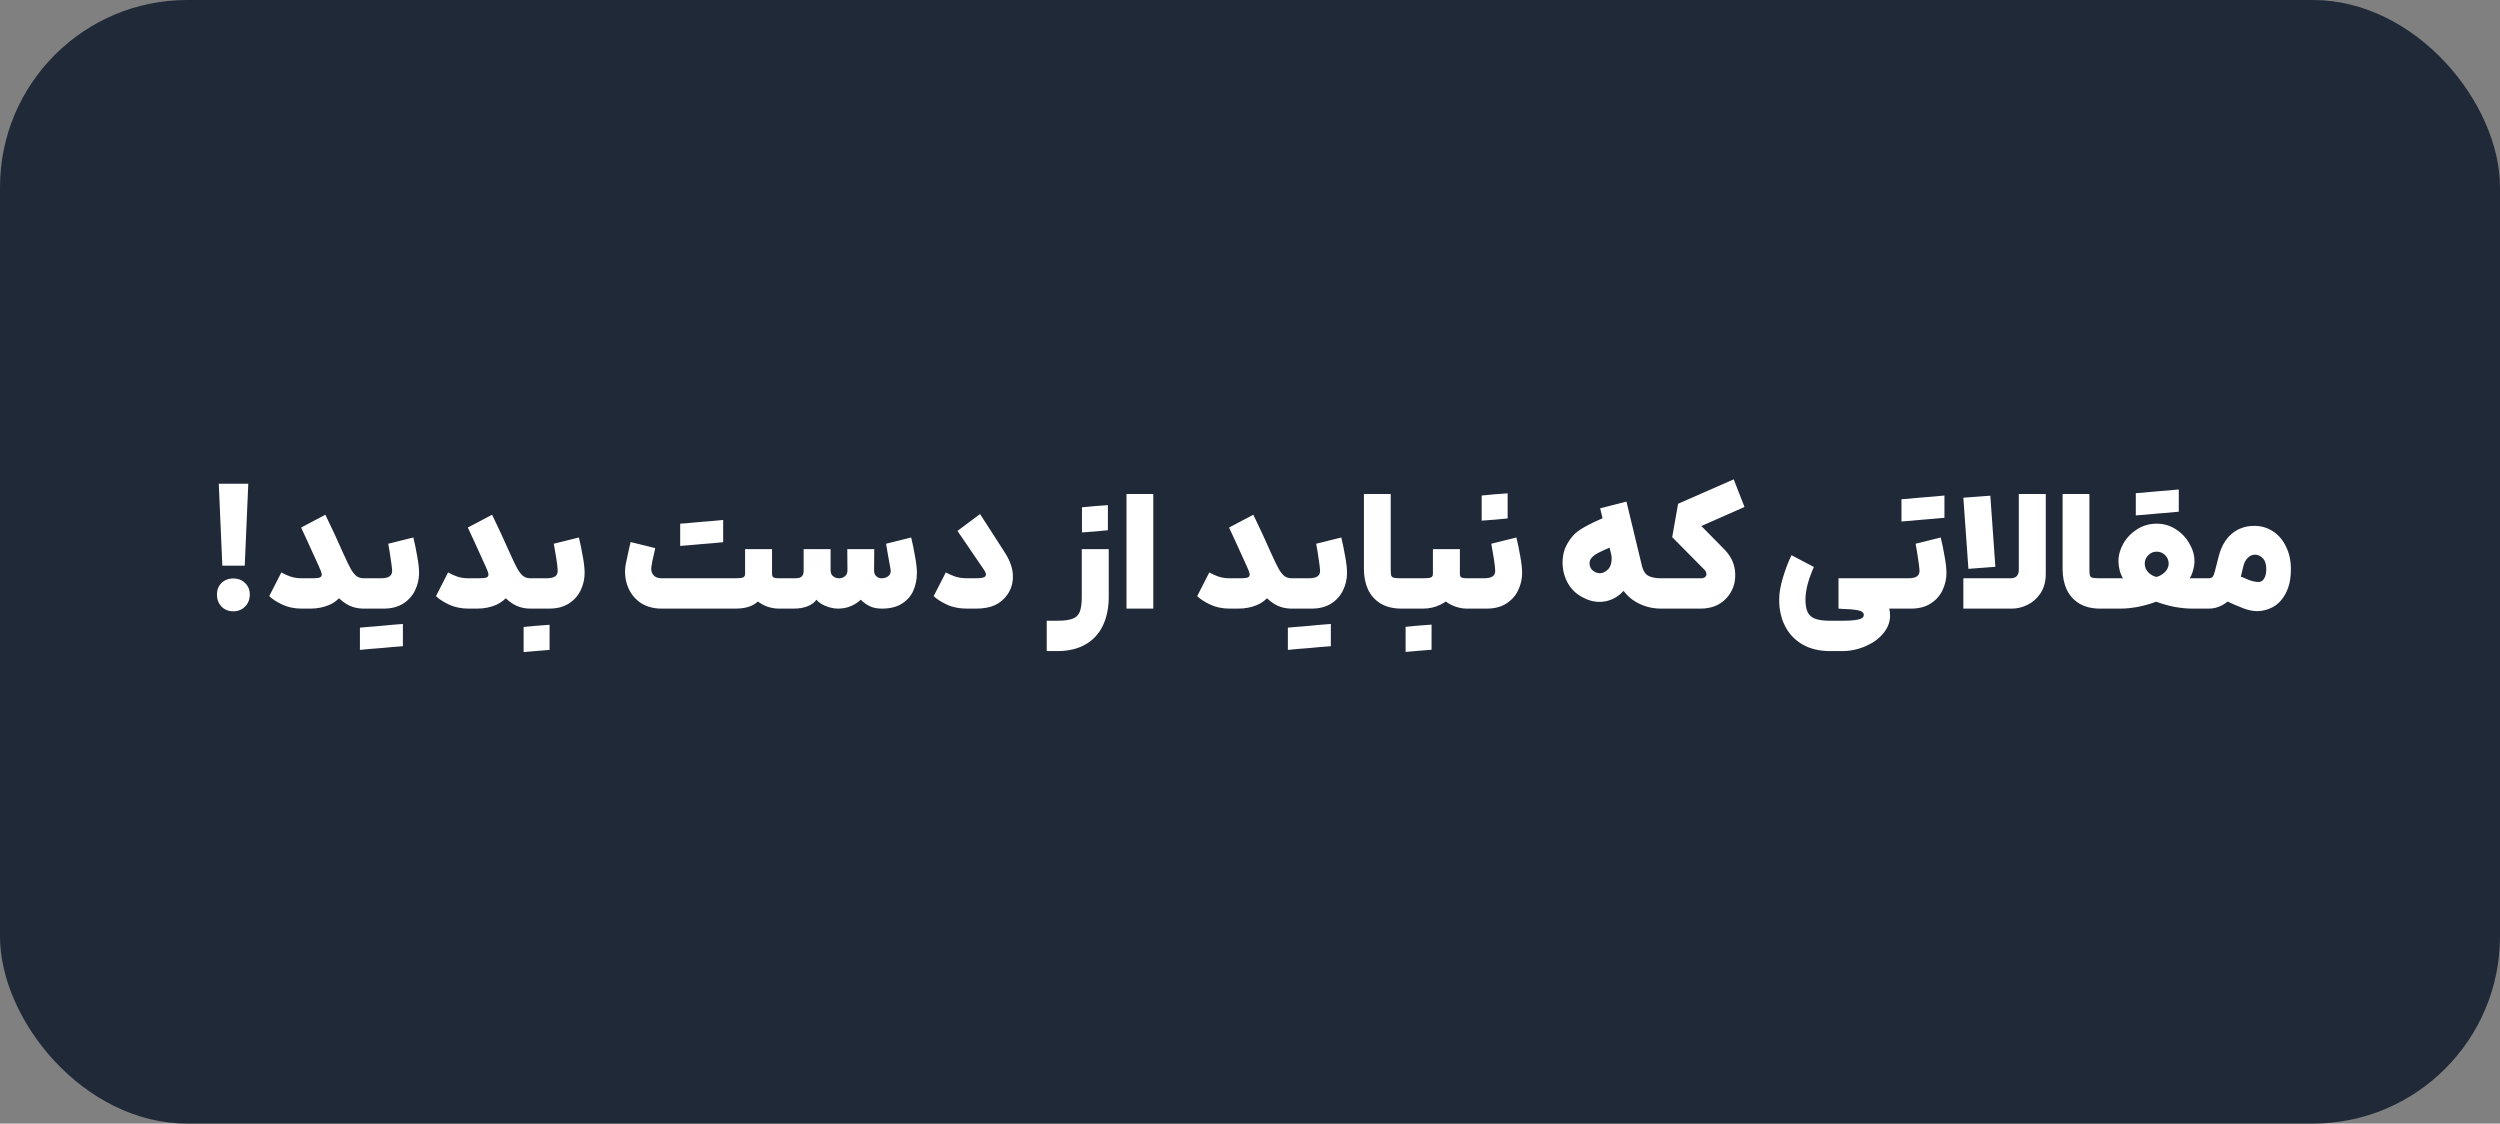 <svg xmlns="http://www.w3.org/2000/svg" width="267" height="120" viewBox="0 0 267 120" fill="none"><rect x="0" y="0" width="267" height="120" fill="#808080" stroke="none"/><rect width="267" height="120" rx="20" fill="#202938"></rect><path d="M26.138 60.41H23.744L23.366 51.662H26.516L26.138 60.41ZM24.914 65.288C24.41 65.288 23.99 65.12 23.654 64.784C23.33 64.436 23.168 64.004 23.168 63.488C23.168 62.996 23.33 62.588 23.654 62.264C23.99 61.94 24.41 61.778 24.914 61.778C25.418 61.778 25.838 61.94 26.174 62.264C26.51 62.588 26.678 62.996 26.678 63.488C26.678 64.004 26.51 64.436 26.174 64.784C25.838 65.12 25.418 65.288 24.914 65.288ZM34.748 54.974C34.892 55.262 35.228 55.97 35.757 57.098C36.069 57.77 36.374 58.448 36.675 59.132C37.011 59.9 37.197 60.65 37.233 61.382C37.281 62.102 37.1 62.744 36.693 63.308C36.261 63.932 35.739 64.37 35.127 64.622C34.526 64.874 33.867 65 33.147 65H32.228C31.448 65 30.753 64.856 30.14 64.568C29.541 64.28 29.078 63.98 28.755 63.668L30.05 61.13L30.105 61.166C30.357 61.31 30.663 61.448 31.023 61.58C31.395 61.7 31.797 61.76 32.228 61.76H33.147C33.519 61.76 33.788 61.748 33.956 61.724C34.124 61.7 34.239 61.646 34.298 61.562C34.358 61.478 34.377 61.376 34.352 61.256C34.328 61.124 34.227 60.86 34.047 60.464L32.769 57.656C32.565 57.212 32.361 56.774 32.157 56.342L34.748 54.974ZM36.675 59.132C36.998 59.852 37.263 60.398 37.467 60.77C37.682 61.13 37.892 61.388 38.096 61.544C38.312 61.688 38.565 61.76 38.852 61.76H39.176L39.321 63.416L39.176 65H38.852C38.157 65 37.532 64.832 36.98 64.496C36.428 64.16 35.919 63.668 35.45 63.02C34.995 62.372 34.538 61.532 34.083 60.5L36.675 59.132ZM38.979 61.76H40.671C41.115 61.76 41.433 61.688 41.625 61.544C41.817 61.388 41.901 61.166 41.877 60.878C41.853 60.554 41.799 60.134 41.715 59.618C41.643 59.09 41.559 58.574 41.463 58.07L44.145 57.404C44.301 58.04 44.439 58.712 44.559 59.42C44.691 60.128 44.757 60.716 44.757 61.184C44.757 61.844 44.613 62.468 44.325 63.056C44.049 63.632 43.629 64.1 43.065 64.46C42.501 64.82 41.805 65 40.977 65H38.979V61.76ZM38.439 67.034C38.775 67.01 39.027 66.986 39.195 66.962C39.363 66.95 39.609 66.932 39.933 66.908C40.209 66.884 40.479 66.86 40.743 66.836C40.767 67.124 40.785 67.4 40.797 67.664C40.809 67.928 40.809 68.186 40.797 68.438C40.785 68.69 40.767 68.948 40.743 69.212C40.215 69.26 39.825 69.29 39.573 69.302C39.321 69.326 38.943 69.362 38.439 69.41C38.439 68.87 38.439 68.468 38.439 68.204C38.439 67.952 38.439 67.562 38.439 67.034ZM40.743 66.836C41.259 66.788 41.643 66.752 41.895 66.728C42.147 66.716 42.525 66.686 43.029 66.638C43.029 67.178 43.029 67.574 43.029 67.826C43.029 68.09 43.029 68.486 43.029 69.014C42.513 69.062 42.129 69.092 41.877 69.104C41.625 69.128 41.247 69.164 40.743 69.212C40.719 69.032 40.695 68.774 40.671 68.438C40.671 68.186 40.677 67.928 40.689 67.664C40.701 67.4 40.719 67.124 40.743 66.836ZM52.555 54.974C52.699 55.262 53.035 55.97 53.563 57.098C53.875 57.77 54.181 58.448 54.481 59.132C54.817 59.9 55.003 60.65 55.039 61.382C55.087 62.102 54.907 62.744 54.499 63.308C54.067 63.932 53.545 64.37 52.933 64.622C52.333 64.874 51.673 65 50.953 65H50.035C49.255 65 48.559 64.856 47.947 64.568C47.347 64.28 46.885 63.98 46.561 63.668L47.857 61.13L47.911 61.166C48.163 61.31 48.469 61.448 48.829 61.58C49.201 61.7 49.603 61.76 50.035 61.76H50.953C51.325 61.76 51.595 61.748 51.763 61.724C51.931 61.7 52.045 61.646 52.105 61.562C52.165 61.478 52.183 61.376 52.159 61.256C52.135 61.124 52.033 60.86 51.853 60.464L50.575 57.656C50.371 57.212 50.167 56.774 49.963 56.342L52.555 54.974ZM54.481 59.132C54.805 59.852 55.069 60.398 55.273 60.77C55.489 61.13 55.699 61.388 55.903 61.544C56.119 61.688 56.371 61.76 56.659 61.76H56.983L57.127 63.416L56.983 65H56.659C55.963 65 55.339 64.832 54.787 64.496C54.235 64.16 53.725 63.668 53.257 63.02C52.801 62.372 52.345 61.532 51.889 60.5L54.481 59.132ZM56.786 61.76H58.352C58.796 61.76 59.114 61.688 59.306 61.544C59.498 61.4 59.582 61.178 59.558 60.878C59.546 60.578 59.498 60.164 59.414 59.636C59.33 59.096 59.24 58.574 59.144 58.07L61.826 57.404C61.982 58.04 62.12 58.712 62.24 59.42C62.372 60.128 62.438 60.716 62.438 61.184C62.438 61.844 62.294 62.468 62.006 63.056C61.73 63.632 61.31 64.1 60.746 64.46C60.182 64.82 59.486 65 58.658 65H56.786V61.76ZM55.922 66.962C56.354 66.926 56.792 66.884 57.236 66.836C57.728 66.8 58.214 66.764 58.694 66.728C58.694 67.34 58.694 67.79 58.694 68.078C58.694 68.378 58.694 68.822 58.694 69.41C58.274 69.446 57.83 69.482 57.362 69.518C56.906 69.566 56.426 69.608 55.922 69.644C55.922 69.032 55.922 68.576 55.922 68.276C55.922 67.988 55.922 67.55 55.922 66.962ZM70.664 65C69.716 65 68.918 64.76 68.27 64.28C67.634 63.788 67.196 63.158 66.956 62.39C66.716 61.61 66.692 60.812 66.884 59.996C67.112 58.904 67.268 58.202 67.352 57.89L69.98 58.538L69.854 59.114C69.71 59.714 69.614 60.188 69.566 60.536C69.518 60.896 69.59 61.19 69.782 61.418C69.974 61.646 70.268 61.76 70.664 61.76H78.53C78.95 61.76 79.226 61.73 79.358 61.67C79.502 61.61 79.574 61.484 79.574 61.292V58.646H82.454V61.292C82.454 61.484 82.508 61.61 82.616 61.67C82.736 61.73 82.928 61.76 83.192 61.76H83.642L83.768 63.452L83.642 65H83.192C82.82 65 82.436 64.94 82.04 64.82C81.644 64.688 81.278 64.496 80.942 64.244C80.666 64.496 80.324 64.688 79.916 64.82C79.52 64.94 79.058 65 78.53 65H70.664ZM72.644 55.928C72.98 55.904 73.232 55.886 73.4 55.874C73.568 55.85 73.814 55.826 74.138 55.802C74.414 55.778 74.684 55.754 74.948 55.73C74.972 56.018 74.99 56.294 75.002 56.558C75.014 56.822 75.014 57.08 75.002 57.332C74.99 57.584 74.972 57.842 74.948 58.106C74.42 58.154 74.03 58.19 73.778 58.214C73.526 58.226 73.148 58.256 72.644 58.304C72.644 57.764 72.644 57.368 72.644 57.116C72.644 56.852 72.644 56.456 72.644 55.928ZM74.948 55.73C75.464 55.682 75.848 55.652 76.1 55.64C76.352 55.616 76.73 55.58 77.234 55.532C77.234 56.072 77.234 56.474 77.234 56.738C77.234 56.99 77.234 57.38 77.234 57.908C76.718 57.956 76.334 57.992 76.082 58.016C75.83 58.028 75.452 58.058 74.948 58.106C74.924 57.926 74.9 57.668 74.876 57.332C74.876 57.08 74.882 56.822 74.894 56.558C74.906 56.294 74.924 56.018 74.948 55.73ZM83.47 61.76H84.928C85.24 61.76 85.468 61.7 85.612 61.58C85.756 61.46 85.828 61.262 85.828 60.986V58.646H88.708V60.932C88.708 61.196 88.798 61.4 88.978 61.544C89.158 61.688 89.368 61.76 89.608 61.76C89.848 61.76 90.058 61.688 90.238 61.544C90.418 61.388 90.508 61.184 90.508 60.932L90.49 58.646H93.37L93.352 60.932C93.352 61.196 93.43 61.4 93.586 61.544C93.742 61.688 93.94 61.76 94.18 61.76C94.444 61.76 94.678 61.682 94.882 61.526C95.086 61.358 95.164 61.124 95.116 60.824C95.008 60.2 94.924 59.738 94.864 59.438C94.816 59.126 94.738 58.67 94.63 58.07L97.312 57.404C97.468 58.04 97.606 58.712 97.726 59.42C97.858 60.128 97.924 60.716 97.924 61.184C97.924 61.868 97.798 62.498 97.546 63.074C97.306 63.638 96.904 64.1 96.34 64.46C95.788 64.82 95.068 65 94.18 65C93.664 65 93.226 64.91 92.866 64.73C92.506 64.55 92.194 64.322 91.93 64.046C91.666 64.31 91.318 64.538 90.886 64.73C90.466 64.91 90.004 65 89.5 65C89.08 65 88.63 64.904 88.15 64.712C87.682 64.508 87.364 64.286 87.196 64.046C87.028 64.31 86.728 64.538 86.296 64.73C85.864 64.91 85.354 65 84.766 65H83.47V61.76ZM105.495 56.18C105.819 56.672 106.143 57.176 106.467 57.692C106.803 58.196 107.115 58.682 107.403 59.15C107.907 59.966 108.165 60.752 108.177 61.508C108.189 62.264 107.997 62.924 107.601 63.488C107.229 64.016 106.773 64.4 106.233 64.64C105.705 64.88 105.033 65 104.217 65H103.263C102.447 65 101.733 64.856 101.121 64.568C100.509 64.28 100.041 63.98 99.717 63.668L101.013 61.13L101.067 61.166C101.343 61.31 101.661 61.448 102.021 61.58C102.393 61.7 102.819 61.76 103.299 61.76H104.109C104.493 61.76 104.763 61.742 104.919 61.706C105.075 61.67 105.183 61.61 105.243 61.526C105.303 61.442 105.315 61.34 105.279 61.22C105.243 61.1 105.153 60.938 105.009 60.734C104.097 59.39 103.179 58.046 102.255 56.702L104.667 54.902L105.495 56.18ZM118.414 58.646V63.722C118.414 64.91 118.204 65.942 117.784 66.818C117.364 67.694 116.74 68.366 115.912 68.834C115.096 69.302 114.1 69.536 112.924 69.536H111.79V66.296H112.924C113.644 66.296 114.184 66.224 114.544 66.08C114.916 65.948 115.174 65.702 115.318 65.342C115.462 64.982 115.534 64.442 115.534 63.722V58.646H118.414ZM115.552 54.182C115.984 54.134 116.422 54.092 116.866 54.056C117.358 54.02 117.844 53.984 118.324 53.948C118.324 54.56 118.324 55.016 118.324 55.316C118.324 55.604 118.324 56.042 118.324 56.63C117.904 56.666 117.46 56.708 116.992 56.756C116.536 56.792 116.056 56.828 115.552 56.864C115.552 56.252 115.552 55.802 115.552 55.514C115.552 55.214 115.552 54.77 115.552 54.182ZM120.31 52.76H123.172V65H120.31V52.76ZM133.854 54.974C133.998 55.262 134.334 55.97 134.862 57.098C135.174 57.77 135.48 58.448 135.78 59.132C136.116 59.9 136.302 60.65 136.338 61.382C136.386 62.102 136.206 62.744 135.798 63.308C135.366 63.932 134.844 64.37 134.232 64.622C133.632 64.874 132.972 65 132.252 65H131.334C130.554 65 129.858 64.856 129.246 64.568C128.646 64.28 128.184 63.98 127.86 63.668L129.156 61.13L129.21 61.166C129.462 61.31 129.768 61.448 130.128 61.58C130.5 61.7 130.902 61.76 131.334 61.76H132.252C132.624 61.76 132.894 61.748 133.062 61.724C133.23 61.7 133.344 61.646 133.404 61.562C133.464 61.478 133.482 61.376 133.458 61.256C133.434 61.124 133.332 60.86 133.152 60.464L131.874 57.656C131.67 57.212 131.466 56.774 131.262 56.342L133.854 54.974ZM135.78 59.132C136.104 59.852 136.368 60.398 136.572 60.77C136.788 61.13 136.998 61.388 137.202 61.544C137.418 61.688 137.67 61.76 137.958 61.76H138.282L138.426 63.416L138.282 65H137.958C137.262 65 136.638 64.832 136.086 64.496C135.534 64.16 135.024 63.668 134.556 63.02C134.1 62.372 133.644 61.532 133.188 60.5L135.78 59.132ZM138.084 61.76H139.776C140.22 61.76 140.538 61.688 140.73 61.544C140.922 61.388 141.006 61.166 140.982 60.878C140.958 60.554 140.904 60.134 140.82 59.618C140.748 59.09 140.664 58.574 140.568 58.07L143.25 57.404C143.406 58.04 143.544 58.712 143.664 59.42C143.796 60.128 143.862 60.716 143.862 61.184C143.862 61.844 143.718 62.468 143.43 63.056C143.154 63.632 142.734 64.1 142.17 64.46C141.606 64.82 140.91 65 140.082 65H138.084V61.76ZM137.544 67.034C137.88 67.01 138.132 66.986 138.3 66.962C138.468 66.95 138.714 66.932 139.038 66.908C139.314 66.884 139.584 66.86 139.848 66.836C139.872 67.124 139.89 67.4 139.902 67.664C139.914 67.928 139.914 68.186 139.902 68.438C139.89 68.69 139.872 68.948 139.848 69.212C139.32 69.26 138.93 69.29 138.678 69.302C138.426 69.326 138.048 69.362 137.544 69.41C137.544 68.87 137.544 68.468 137.544 68.204C137.544 67.952 137.544 67.562 137.544 67.034ZM139.848 66.836C140.364 66.788 140.748 66.752 141 66.728C141.252 66.716 141.63 66.686 142.134 66.638C142.134 67.178 142.134 67.574 142.134 67.826C142.134 68.09 142.134 68.486 142.134 69.014C141.618 69.062 141.234 69.092 140.982 69.104C140.73 69.128 140.352 69.164 139.848 69.212C139.824 69.032 139.8 68.774 139.776 68.438C139.776 68.186 139.782 67.928 139.794 67.664C139.806 67.4 139.824 67.124 139.848 66.836ZM149.681 65C148.805 65 148.061 64.82 147.449 64.46C146.849 64.088 146.399 63.584 146.099 62.948C145.811 62.312 145.667 61.592 145.667 60.788V52.76H148.529V60.788C148.529 61.112 148.547 61.34 148.583 61.472C148.631 61.592 148.727 61.67 148.871 61.706C149.027 61.742 149.297 61.76 149.681 61.76H150.581L150.689 63.434L150.581 65H149.681ZM155.915 58.646V61.292C155.915 61.484 155.969 61.61 156.077 61.67C156.197 61.73 156.389 61.76 156.653 61.76H157.103L157.229 63.506L157.103 65H156.653C156.101 65 155.549 64.868 154.997 64.604C154.445 64.34 153.977 63.932 153.593 63.38C153.221 62.816 153.035 62.12 153.035 61.292V58.646H155.915ZM155.915 61.292C155.915 62.024 155.729 62.672 155.357 63.236C154.997 63.8 154.511 64.238 153.899 64.55C153.299 64.85 152.663 65 151.991 65H150.407V61.76H151.991C152.411 61.76 152.687 61.73 152.819 61.67C152.963 61.61 153.035 61.484 153.035 61.292H155.915ZM150.119 66.944C150.551 66.908 150.989 66.866 151.433 66.818C151.925 66.782 152.411 66.746 152.891 66.71C152.891 67.322 152.891 67.772 152.891 68.06C152.891 68.36 152.891 68.804 152.891 69.392C152.471 69.428 152.027 69.464 151.559 69.5C151.103 69.548 150.623 69.59 150.119 69.626C150.119 69.014 150.119 68.558 150.119 68.258C150.119 67.97 150.119 67.532 150.119 66.944ZM156.911 61.76H158.477C158.921 61.76 159.239 61.688 159.431 61.544C159.623 61.4 159.707 61.178 159.683 60.878C159.671 60.578 159.623 60.164 159.539 59.636C159.455 59.096 159.365 58.574 159.269 58.07L161.951 57.404C162.107 58.04 162.245 58.712 162.365 59.42C162.497 60.128 162.563 60.716 162.563 61.184C162.563 61.844 162.419 62.468 162.131 63.056C161.855 63.632 161.435 64.1 160.871 64.46C160.307 64.82 159.611 65 158.783 65H156.911V61.76ZM158.243 52.922C158.675 52.874 159.113 52.832 159.557 52.796C160.049 52.76 160.535 52.724 161.015 52.688C161.015 53.3 161.015 53.756 161.015 54.056C161.015 54.344 161.015 54.782 161.015 55.37C160.595 55.406 160.151 55.448 159.683 55.496C159.227 55.532 158.747 55.568 158.243 55.604C158.243 54.992 158.243 54.542 158.243 54.254C158.243 53.954 158.243 53.51 158.243 52.922ZM175.361 60.446C175.481 60.95 175.703 61.298 176.027 61.49C176.363 61.67 176.819 61.76 177.395 61.76H177.755L177.935 63.308L177.755 65H177.395C176.279 65 175.271 64.688 174.371 64.064C173.471 63.428 172.865 62.474 172.553 61.202C172.001 58.898 171.449 56.594 170.897 54.29L173.705 53.57L175.361 60.446ZM174.677 58.448C174.761 59.252 174.755 59.948 174.659 60.536C174.575 61.112 174.377 61.664 174.065 62.192C173.693 62.852 173.231 63.362 172.679 63.722C172.127 64.082 171.527 64.268 170.879 64.28C170.243 64.292 169.601 64.118 168.953 63.758C168.269 63.386 167.747 62.858 167.387 62.174C167.039 61.49 166.871 60.77 166.883 60.014C166.895 59.258 167.075 58.592 167.423 58.016C167.663 57.608 167.921 57.272 168.197 57.008C168.485 56.732 168.959 56.42 169.619 56.072C170.279 55.724 171.251 55.292 172.535 54.776L173.615 57.764C172.619 58.172 171.875 58.49 171.383 58.718C170.891 58.934 170.549 59.108 170.357 59.24C170.165 59.372 170.015 59.516 169.907 59.672C169.775 59.864 169.733 60.092 169.781 60.356C169.829 60.62 169.961 60.83 170.177 60.986C170.417 61.154 170.669 61.232 170.933 61.22C171.209 61.196 171.473 61.064 171.725 60.824C171.917 60.632 172.037 60.386 172.085 60.086C172.145 59.786 172.139 59.456 172.067 59.096L174.677 58.448ZM186.313 54.146L181.705 56.18L184.153 58.664C184.921 59.444 185.311 60.338 185.323 61.346C185.347 62.354 185.017 63.218 184.333 63.938C183.661 64.646 182.749 65 181.597 65H177.583V61.76H181.687C181.855 61.76 181.993 61.718 182.101 61.634C182.209 61.538 182.257 61.418 182.245 61.274C182.233 61.118 182.155 60.968 182.011 60.824L178.591 57.368L179.221 53.804L185.161 51.194L186.313 54.146ZM193.724 60.554C193.436 61.19 193.214 61.802 193.058 62.39C192.902 62.978 192.824 63.53 192.824 64.046C192.824 64.61 192.902 65.054 193.058 65.378C193.214 65.702 193.478 65.936 193.85 66.08C194.234 66.224 194.768 66.296 195.452 66.296H196.73C197.342 66.296 197.816 66.272 198.152 66.224C198.488 66.176 198.716 66.11 198.836 66.026C198.968 65.942 199.04 65.84 199.052 65.72C199.064 65.588 199.016 65.474 198.908 65.378C198.812 65.282 198.62 65.21 198.332 65.162C198.128 65.126 197.888 65.096 197.612 65.072C197.336 65.06 197.078 65.048 196.838 65.036C196.682 65.024 196.52 65.012 196.352 65V61.76H202.31L202.49 63.308L202.31 65H201.77C201.806 65.132 201.83 65.27 201.842 65.414C201.854 65.558 201.86 65.696 201.86 65.828C201.836 66.512 201.578 67.136 201.086 67.7C200.606 68.264 199.976 68.708 199.196 69.032C198.416 69.368 197.594 69.536 196.73 69.536H195.452C194.312 69.536 193.334 69.302 192.518 68.834C191.702 68.366 191.078 67.712 190.646 66.872C190.226 66.044 190.016 65.102 190.016 64.046C190.016 63.362 190.148 62.582 190.412 61.706C190.676 60.818 190.982 60.014 191.33 59.294L193.724 60.554ZM202.104 61.76H203.796C204.24 61.76 204.558 61.688 204.75 61.544C204.942 61.388 205.026 61.166 205.002 60.878C204.978 60.554 204.924 60.134 204.84 59.618C204.768 59.09 204.684 58.574 204.588 58.07L207.27 57.404C207.426 58.04 207.564 58.712 207.684 59.42C207.816 60.128 207.882 60.716 207.882 61.184C207.882 61.844 207.738 62.468 207.45 63.056C207.174 63.632 206.754 64.1 206.19 64.46C205.626 64.82 204.93 65 204.102 65H202.104V61.76ZM203.076 53.318C203.412 53.294 203.664 53.276 203.832 53.264C204 53.24 204.246 53.216 204.57 53.192C204.846 53.168 205.116 53.144 205.38 53.12C205.404 53.408 205.422 53.684 205.434 53.948C205.446 54.212 205.446 54.47 205.434 54.722C205.422 54.974 205.404 55.232 205.38 55.496C204.852 55.544 204.462 55.58 204.21 55.604C203.958 55.616 203.58 55.646 203.076 55.694C203.076 55.154 203.076 54.758 203.076 54.506C203.076 54.242 203.076 53.846 203.076 53.318ZM205.38 53.12C205.896 53.072 206.28 53.042 206.532 53.03C206.784 53.006 207.162 52.97 207.666 52.922C207.666 53.462 207.666 53.864 207.666 54.128C207.666 54.38 207.666 54.77 207.666 55.298C207.15 55.346 206.766 55.382 206.514 55.406C206.262 55.418 205.884 55.448 205.38 55.496C205.356 55.316 205.332 55.058 205.308 54.722C205.308 54.47 205.314 54.212 205.326 53.948C205.338 53.684 205.356 53.408 205.38 53.12ZM209.686 61.76H214.726C215.014 61.76 215.23 61.688 215.374 61.544C215.53 61.388 215.608 61.172 215.608 60.896V52.76H218.488V61.292C218.488 62.12 218.296 62.816 217.912 63.38C217.54 63.932 217.078 64.34 216.526 64.604C215.974 64.868 215.422 65 214.87 65H209.686V61.76ZM209.686 53.156L212.566 52.94L213.106 60.536L210.226 60.752L209.686 53.156ZM224.3 65C223.424 65 222.68 64.82 222.068 64.46C221.468 64.088 221.018 63.584 220.718 62.948C220.43 62.312 220.286 61.592 220.286 60.788V52.76H223.148V60.788C223.148 61.112 223.166 61.34 223.202 61.472C223.25 61.592 223.346 61.67 223.49 61.706C223.646 61.742 223.916 61.76 224.3 61.76H225.2L225.308 63.434L225.2 65H224.3ZM225.026 61.76H225.602C225.986 61.76 226.364 61.76 226.736 61.76C226.58 61.508 226.46 61.22 226.376 60.896C226.292 60.572 226.25 60.254 226.25 59.942C226.25 59.306 226.424 58.676 226.772 58.052C227.132 57.428 227.624 56.918 228.248 56.522C228.872 56.126 229.568 55.928 230.336 55.928C231.08 55.928 231.758 56.126 232.37 56.522C232.994 56.918 233.48 57.428 233.828 58.052C234.188 58.664 234.368 59.288 234.368 59.924C234.368 60.236 234.32 60.56 234.224 60.896C234.14 61.22 234.02 61.508 233.864 61.76C234.236 61.76 234.602 61.76 234.962 61.76H235.592L235.772 63.38L235.592 65H234.152C233.576 65 232.946 64.94 232.262 64.82C231.59 64.688 230.93 64.502 230.282 64.262C229.634 64.502 228.974 64.688 228.302 64.82C227.63 64.94 227.018 65 226.466 65H225.026V61.76ZM230.3 61.616C230.6 61.556 230.894 61.394 231.182 61.13C231.47 60.854 231.614 60.542 231.614 60.194C231.614 59.846 231.488 59.546 231.236 59.294C230.984 59.042 230.684 58.916 230.336 58.916C229.988 58.916 229.688 59.042 229.436 59.294C229.184 59.546 229.058 59.846 229.058 60.194C229.058 60.554 229.184 60.866 229.436 61.13C229.7 61.382 229.988 61.544 230.3 61.616ZM228.104 52.67C228.44 52.646 228.692 52.628 228.86 52.616C229.028 52.592 229.274 52.568 229.598 52.544C229.874 52.52 230.144 52.496 230.408 52.472C230.432 52.76 230.45 53.036 230.462 53.3C230.474 53.564 230.474 53.822 230.462 54.074C230.45 54.326 230.432 54.584 230.408 54.848C229.88 54.896 229.49 54.932 229.238 54.956C228.986 54.968 228.608 54.998 228.104 55.046C228.104 54.506 228.104 54.11 228.104 53.858C228.104 53.594 228.104 53.198 228.104 52.67ZM230.408 52.472C230.924 52.424 231.308 52.394 231.56 52.382C231.812 52.358 232.19 52.322 232.694 52.274C232.694 52.814 232.694 53.216 232.694 53.48C232.694 53.732 232.694 54.122 232.694 54.65C232.178 54.698 231.794 54.734 231.542 54.758C231.29 54.77 230.912 54.8 230.408 54.848C230.384 54.668 230.36 54.41 230.336 54.074C230.336 53.822 230.342 53.564 230.354 53.3C230.366 53.036 230.384 52.76 230.408 52.472ZM235.415 61.76H235.865C236.057 61.76 236.201 61.712 236.297 61.616C236.393 61.508 236.477 61.31 236.549 61.022L236.927 59.528C237.203 58.412 237.677 57.572 238.349 57.008C239.021 56.444 239.825 56.162 240.761 56.162C241.493 56.162 242.153 56.354 242.741 56.738C243.341 57.122 243.809 57.668 244.145 58.376C244.493 59.072 244.667 59.87 244.667 60.77C244.667 61.826 244.481 62.696 244.109 63.38C243.749 64.052 243.293 64.538 242.741 64.838C242.189 65.126 241.631 65.27 241.067 65.27C240.635 65.27 240.155 65.174 239.627 64.982C239.111 64.79 238.319 64.448 237.251 63.956L236.783 63.74L238.043 61.004C238.079 61.016 238.109 61.028 238.133 61.04C239.105 61.484 239.789 61.784 240.185 61.94C240.581 62.084 240.923 62.156 241.211 62.156C241.463 62.156 241.661 62.036 241.805 61.796C241.961 61.544 242.039 61.208 242.039 60.788C242.039 60.296 241.931 59.924 241.715 59.672C241.499 59.42 241.235 59.276 240.923 59.24C240.611 59.216 240.335 59.318 240.095 59.546C239.855 59.762 239.687 60.068 239.591 60.464L239.123 62.408C239.015 62.876 238.793 63.308 238.457 63.704C238.133 64.1 237.743 64.418 237.287 64.658C236.843 64.886 236.387 65 235.919 65H235.415V61.76Z" fill="white"></path></svg>